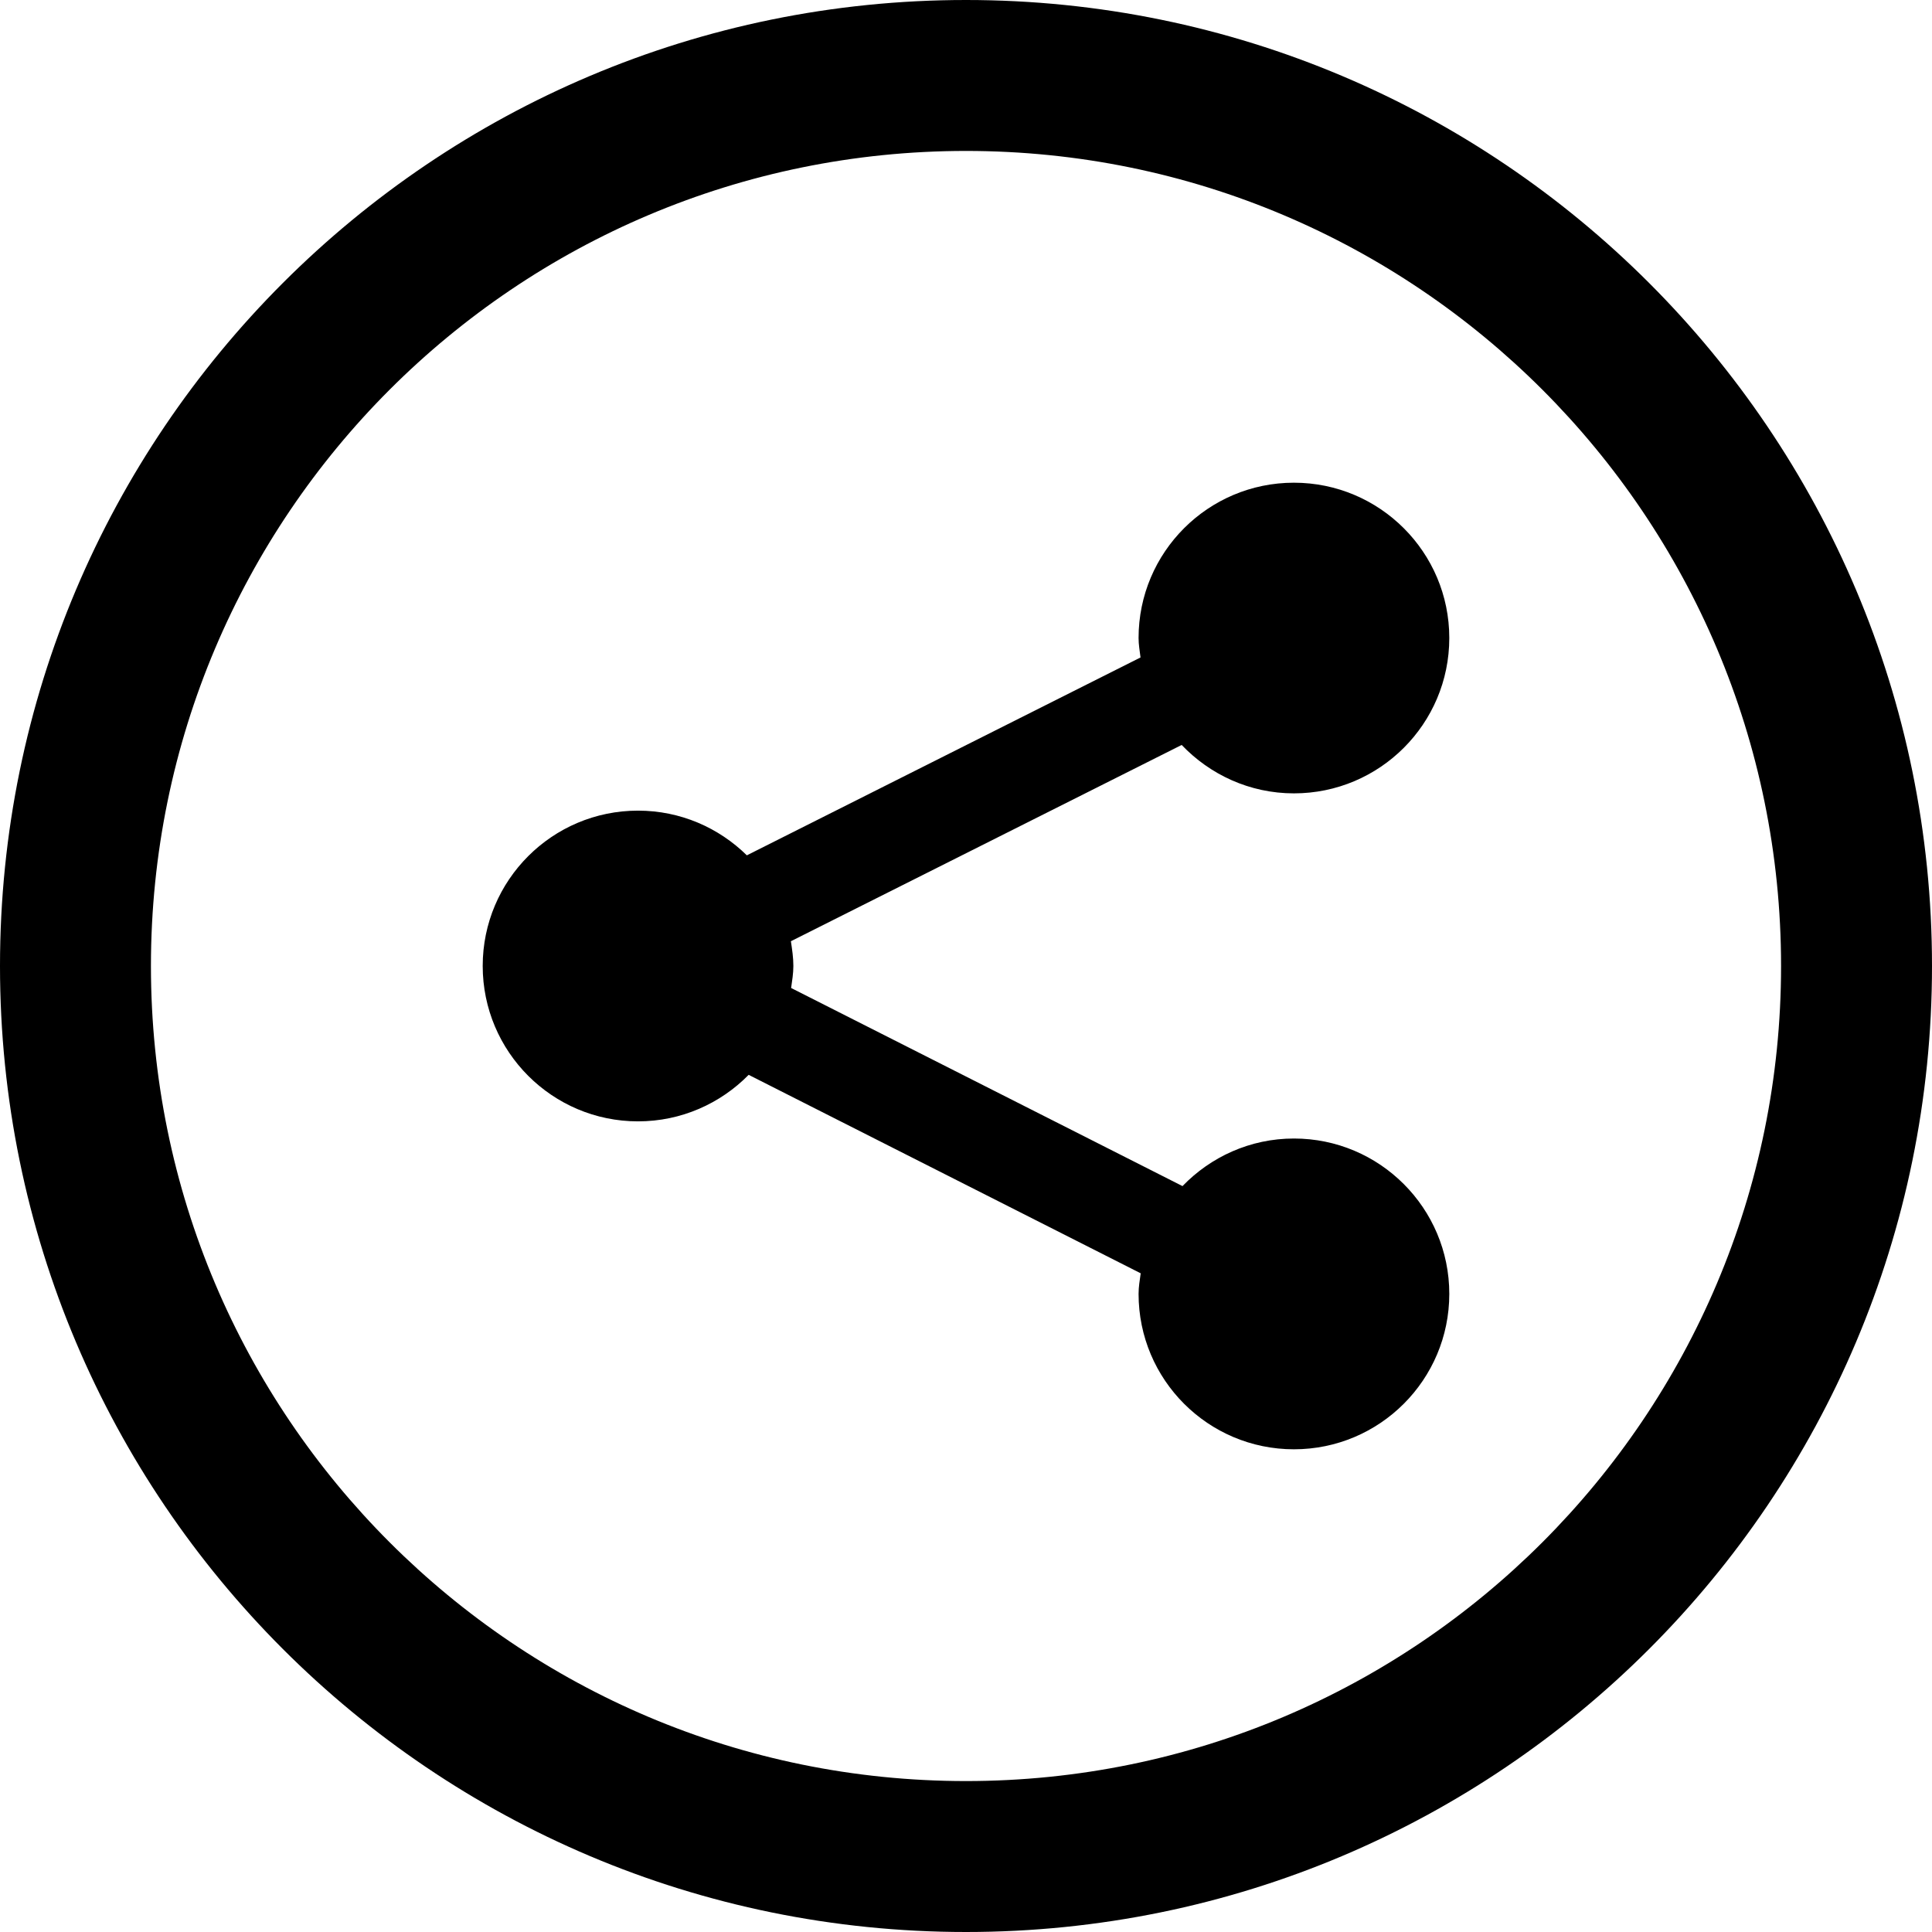 <?xml version="1.0" encoding="utf-8"?>
<!DOCTYPE svg PUBLIC "-//W3C//DTD SVG 1.1//EN" "http://www.w3.org/Graphics/SVG/1.1/DTD/svg11.dtd">
<svg fill="#000000" version="1.1" id="Layer_1" xmlns="http://www.w3.org/2000/svg" xmlns:xlink="http://www.w3.org/1999/xlink" 
	 width="800px" height="800px" viewBox="0 0 512 512" enable-background="new 0 0 512 512" xml:space="preserve">
<g>
	<path d="M256,0C114.609,0,0,114.609,0,256s114.609,256,256,256s256-114.609,256-256S397.391,0,256,0z M256,472
		c-119.297,0-216-96.703-216-216S136.703,40,256,40s216,96.703,216,216S375.297,472,256,472z"/>
	<path d="M342.906,210.25c22.734,0,41.172-18.438,41.172-41.172c0-22.719-18.438-41.156-41.172-41.156s-41.172,18.438-41.172,41.156
		c0,1.781,0.312,3.438,0.516,5.156l-104.328,52.438c-7.438-7.312-17.594-11.844-28.844-11.844
		c-22.719,0-41.156,18.438-41.156,41.156c0,22.734,18.438,41.188,41.156,41.188c11.484,0,21.859-4.734,29.328-12.328l103.891,52.594
		c-0.25,1.812-0.562,3.594-0.562,5.453c0,22.75,18.438,41.188,41.172,41.188s41.172-18.438,41.172-41.188
		c0-22.703-18.438-41.172-41.172-41.172c-11.609,0-22.062,4.875-29.531,12.609l-103.719-52.5c0.266-1.922,0.594-3.828,0.594-5.844
		c0-2.219-0.328-4.391-0.656-6.547l103.562-52.016C320.656,205.281,331.188,210.25,342.906,210.25z"/>
</g>
</svg>